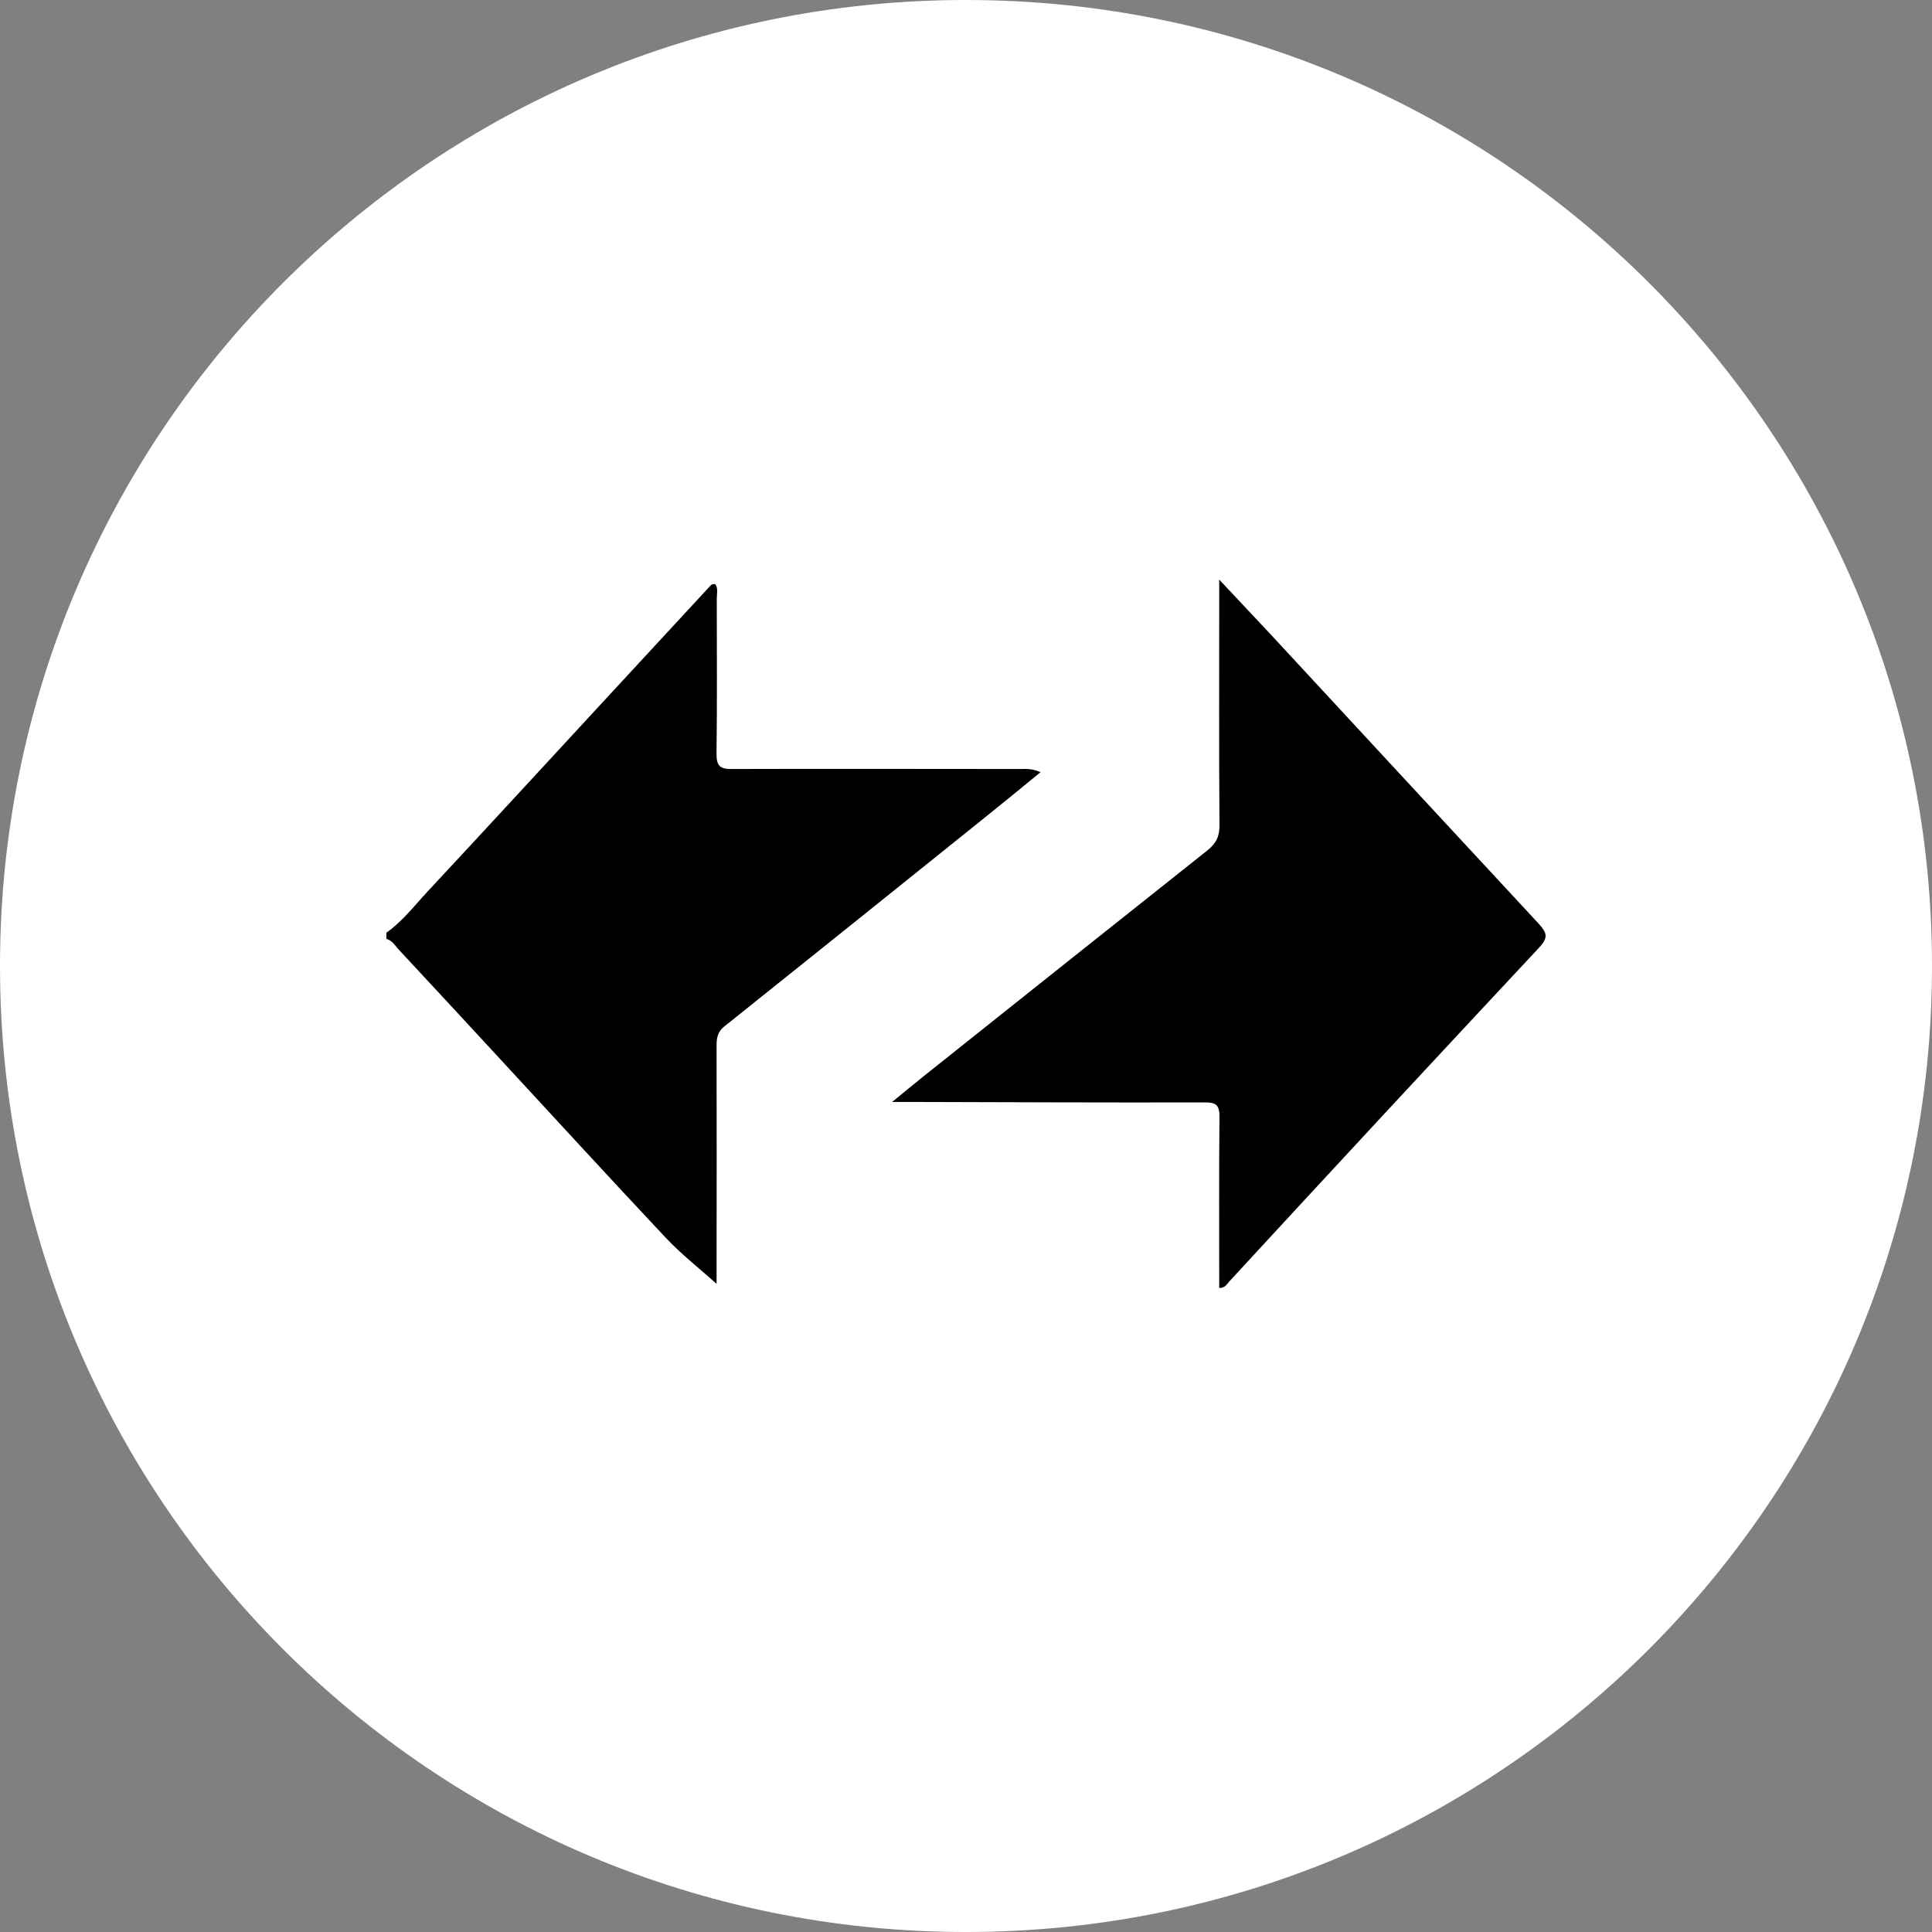 <svg width="30" height="30" viewBox="0 0 30 30" fill="none" xmlns="http://www.w3.org/2000/svg">
<rect x="0" y="0" width="30" height="30" fill="#808080" stroke="none"/>
<path fill-rule="evenodd" clip-rule="evenodd" d="M15 0C23.285 0 30 6.715 30 15C30 23.285 23.285 30 15 30C6.715 30 0 23.285 0 15C0 6.715 6.715 0 15 0Z" fill="white"/>
<g clip-path="url(#clip0_1607_553)">
<path d="M6 14.483C6.249 14.308 6.433 14.065 6.638 13.845C7.518 12.901 8.391 11.951 9.267 11.003L11.004 9.124C11.03 9.096 11.052 9.059 11.107 9.071C11.155 9.139 11.13 9.221 11.13 9.297C11.13 10.099 11.137 10.901 11.126 11.702C11.124 11.896 11.184 11.944 11.367 11.941C12.872 11.936 14.376 11.941 15.881 11.941C15.976 11.935 16.071 11.952 16.158 11.99C15.853 12.241 15.551 12.488 15.246 12.732C13.915 13.803 12.582 14.871 11.248 15.938C11.136 16.027 11.126 16.13 11.127 16.253C11.129 17.416 11.129 18.579 11.127 19.742V19.935C10.87 19.705 10.583 19.48 10.335 19.217C9.43 18.254 8.537 17.278 7.639 16.307C7.159 15.787 6.677 15.267 6.194 14.748C6.136 14.685 6.091 14.603 6 14.579V14.483Z" fill="black"/>
<path d="M18.932 20C18.932 19.106 18.927 18.225 18.936 17.344C18.936 17.163 18.888 17.118 18.713 17.118C17.193 17.122 15.674 17.115 14.154 17.111H13.853C14.051 16.95 14.193 16.831 14.338 16.715C15.805 15.545 17.273 14.377 18.742 13.21C18.881 13.1 18.938 12.993 18.936 12.813C18.927 11.643 18.932 10.472 18.932 9.302V9C19.226 9.313 19.479 9.581 19.73 9.85C21.115 11.347 22.501 12.843 23.889 14.339C24.021 14.484 24.048 14.555 23.898 14.716C22.288 16.439 20.684 18.167 19.085 19.902C19.05 19.941 19.027 19.998 18.932 20Z" fill="black"/>
</g>
<defs>
<clipPath id="clip0_1607_553">
<rect width="18" height="11" fill="white" transform="translate(6 9)"/>
</clipPath>
</defs>
</svg>
